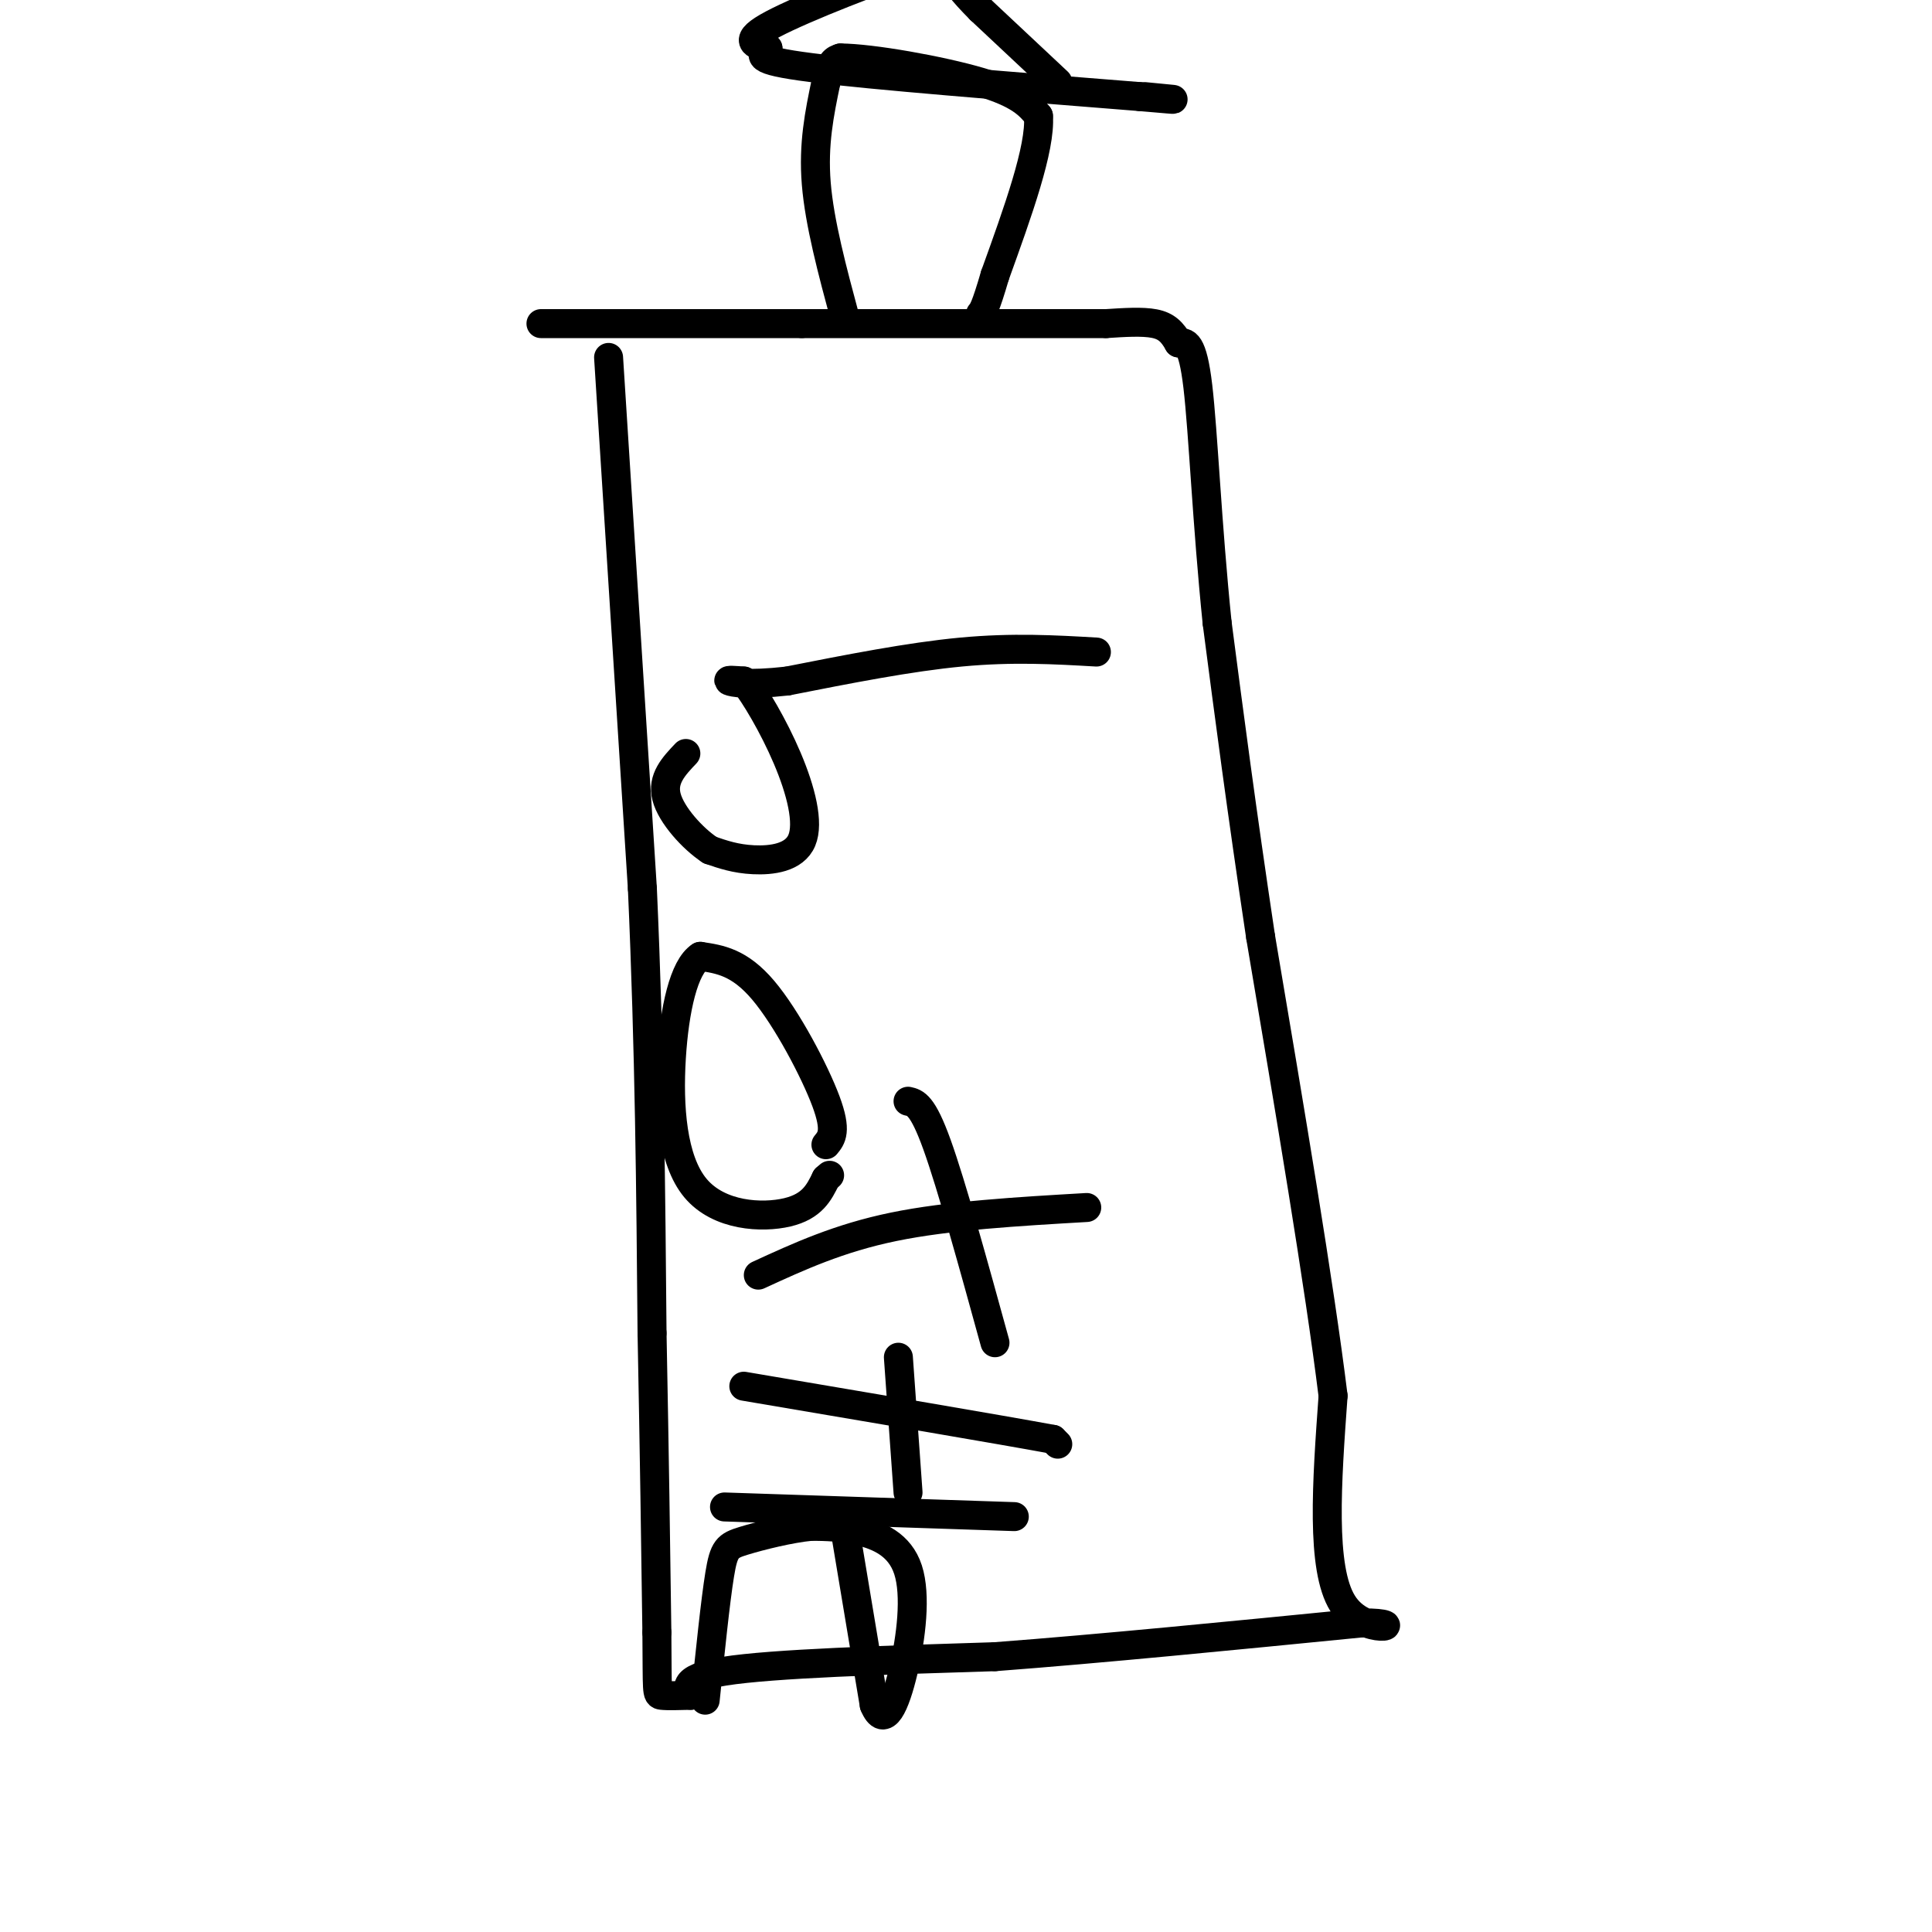<svg viewBox='0 0 400 400' version='1.1' xmlns='http://www.w3.org/2000/svg' xmlns:xlink='http://www.w3.org/1999/xlink'><g fill='none' stroke='#000000' stroke-width='6' stroke-linecap='round' stroke-linejoin='round'><path d=''/><path d='M126,74c0.000,0.000 7.000,110.000 7,110'/><path d='M133,184c1.500,33.667 1.750,62.833 2,92'/><path d='M135,276c0.500,25.667 0.750,43.833 1,62'/><path d='M136,338c0.111,12.533 -0.111,12.867 1,13c1.111,0.133 3.556,0.067 6,0'/><path d='M143,351c0.000,-0.978 -3.000,-3.422 7,-5c10.000,-1.578 33.000,-2.289 56,-3'/><path d='M206,343c22.000,-1.667 49.000,-4.333 76,-7'/><path d='M282,336c11.022,-0.067 0.578,3.267 -4,-4c-4.578,-7.267 -3.289,-25.133 -2,-43'/><path d='M276,289c-2.833,-23.000 -8.917,-59.000 -15,-95'/><path d='M261,194c-4.000,-26.667 -6.500,-45.833 -9,-65'/><path d='M252,129c-2.111,-20.600 -2.889,-39.600 -4,-49c-1.111,-9.400 -2.556,-9.200 -4,-9'/><path d='M244,71c-1.289,-2.289 -2.511,-3.511 -5,-4c-2.489,-0.489 -6.244,-0.244 -10,0'/><path d='M229,67c-12.167,0.000 -37.583,0.000 -63,0'/><path d='M166,67c-19.500,0.000 -36.750,0.000 -54,0'/><path d='M175,66c-2.667,-9.917 -5.333,-19.833 -6,-28c-0.667,-8.167 0.667,-14.583 2,-21'/><path d='M171,17c0.833,-4.333 1.917,-4.667 3,-5'/><path d='M174,12c6.378,0.022 20.822,2.578 29,5c8.178,2.422 10.089,4.711 12,7'/><path d='M215,24c0.500,6.667 -4.250,19.833 -9,33'/><path d='M206,57c-2.000,6.833 -2.500,7.417 -3,8'/><path d='M219,17c0.000,0.000 -16.000,-15.000 -16,-15'/><path d='M203,2c-3.885,-3.896 -5.598,-6.137 -6,-8c-0.402,-1.863 0.507,-3.348 -7,-1c-7.507,2.348 -23.431,8.528 -30,12c-6.569,3.472 -3.785,4.236 -1,5'/><path d='M159,10c-1.178,1.400 -3.622,2.400 9,4c12.622,1.600 40.311,3.800 68,6'/><path d='M236,20c11.500,1.000 6.250,0.500 1,0'/><path d='M227,135c-8.667,-0.500 -17.333,-1.000 -28,0c-10.667,1.000 -23.333,3.500 -36,6'/><path d='M163,141c-8.400,0.933 -11.400,0.267 -12,0c-0.600,-0.267 1.200,-0.133 3,0'/><path d='M154,141c2.190,2.663 6.164,9.322 9,16c2.836,6.678 4.533,13.375 3,17c-1.533,3.625 -6.295,4.179 -10,4c-3.705,-0.179 -6.352,-1.089 -9,-2'/><path d='M147,176c-3.578,-2.356 -8.022,-7.244 -9,-11c-0.978,-3.756 1.511,-6.378 4,-9'/><path d='M171,237c1.156,-1.400 2.311,-2.800 0,-9c-2.311,-6.200 -8.089,-17.200 -13,-23c-4.911,-5.800 -8.956,-6.400 -13,-7'/><path d='M145,198c-3.396,2.139 -5.384,10.986 -6,21c-0.616,10.014 0.142,21.196 5,27c4.858,5.804 13.817,6.230 19,5c5.183,-1.230 6.592,-4.115 8,-7'/><path d='M171,244c1.333,-1.167 0.667,-0.583 0,0'/><path d='M225,250c-14.333,0.833 -28.667,1.667 -40,4c-11.333,2.333 -19.667,6.167 -28,10'/><path d='M219,299c0.000,0.000 -1.000,-1.000 -1,-1'/><path d='M218,298c-10.833,-2.000 -37.417,-6.500 -64,-11'/><path d='M186,281c0.000,0.000 2.000,28.000 2,28'/><path d='M188,228c1.500,0.333 3.000,0.667 6,9c3.000,8.333 7.500,24.667 12,41'/><path d='M210,314c0.000,0.000 -60.000,-2.000 -60,-2'/><path d='M175,317c0.000,0.000 6.000,36.000 6,36'/><path d='M181,353c2.099,5.132 4.346,-0.037 6,-7c1.654,-6.963 2.715,-15.721 1,-21c-1.715,-5.279 -6.204,-7.080 -10,-8c-3.796,-0.920 -6.898,-0.960 -10,-1'/><path d='M168,316c-4.452,0.417 -10.583,1.958 -14,3c-3.417,1.042 -4.119,1.583 -5,7c-0.881,5.417 -1.940,15.708 -3,26'/></g>
</svg>